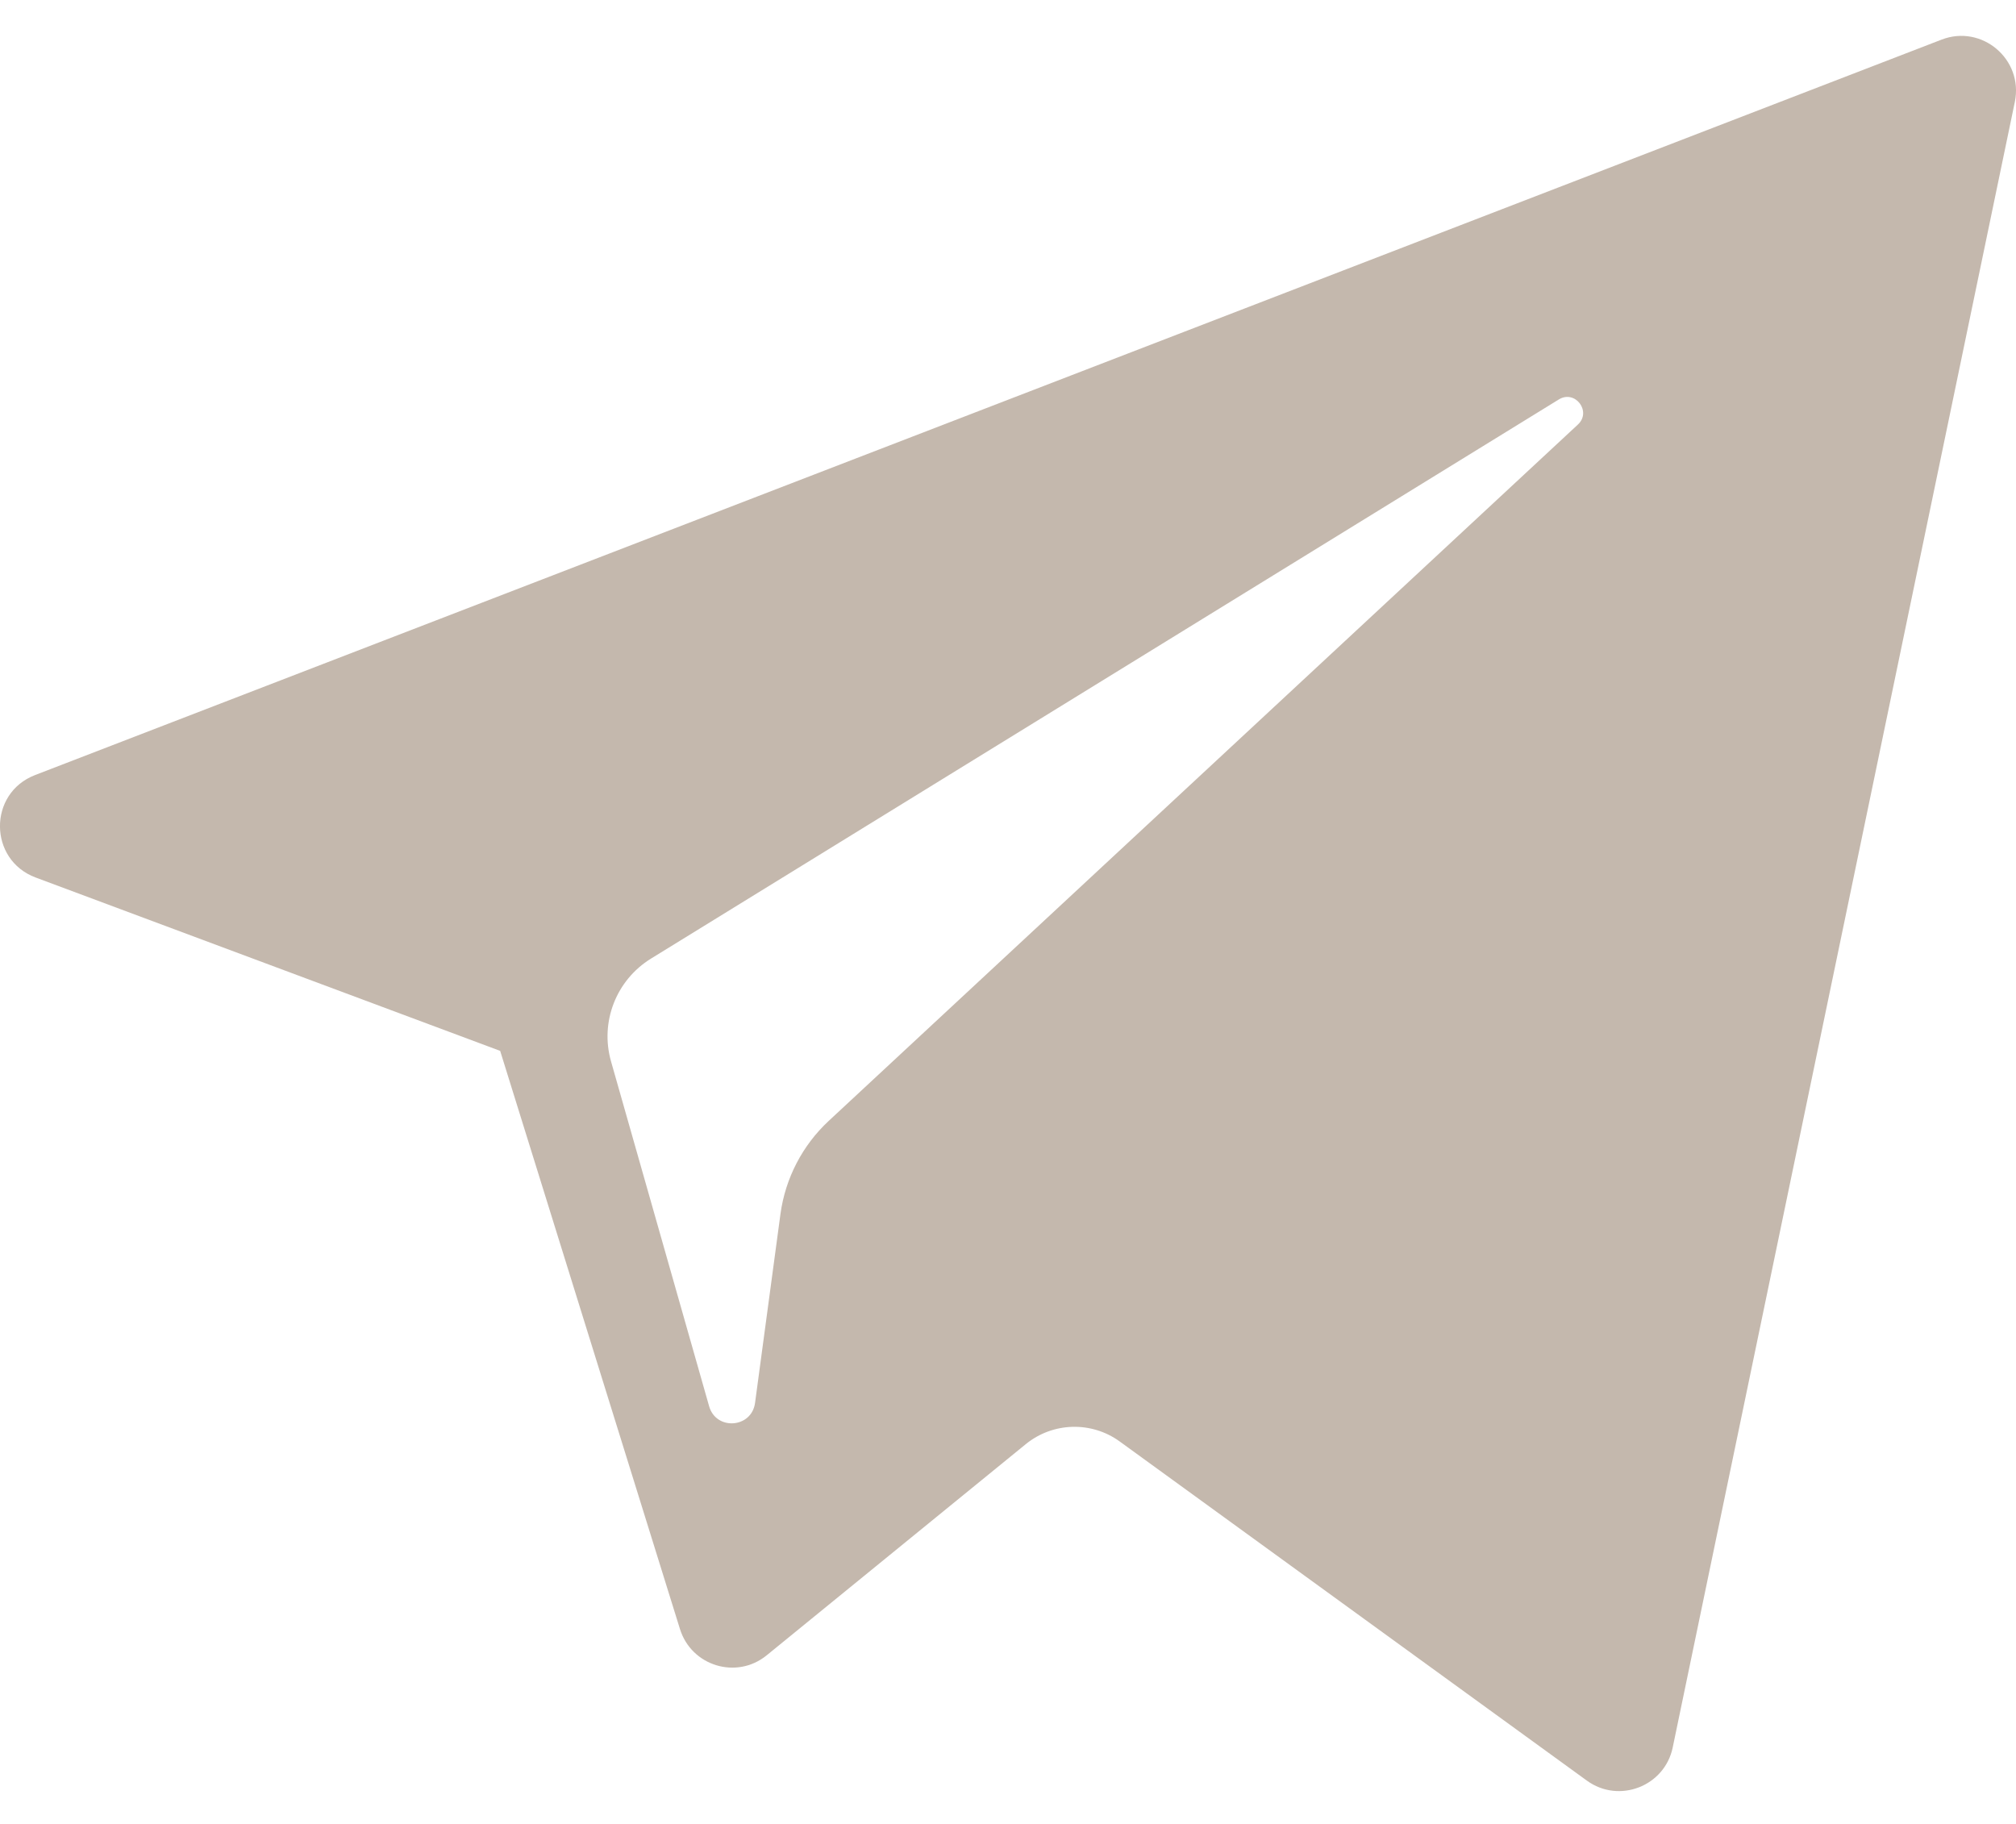 <?xml version="1.0" encoding="UTF-8"?> <svg xmlns="http://www.w3.org/2000/svg" width="21" height="19" viewBox="0 0 21 19" fill="none"><path d="M0.371 9.141L5.21 10.947L7.083 16.97C7.203 17.356 7.674 17.499 7.987 17.243L10.685 15.044C10.967 14.814 11.37 14.802 11.665 15.017L16.53 18.549C16.865 18.792 17.34 18.608 17.424 18.204L20.988 1.061C21.079 0.619 20.645 0.25 20.224 0.413L0.365 8.074C-0.125 8.263 -0.121 8.957 0.371 9.141ZM6.781 9.986L16.238 4.161C16.408 4.057 16.582 4.287 16.437 4.422L8.632 11.677C8.358 11.932 8.181 12.274 8.13 12.645L7.865 14.615C7.829 14.878 7.46 14.904 7.387 14.65L6.365 11.057C6.248 10.647 6.418 10.21 6.781 9.986Z" fill="#C4B8AD"></path></svg> 